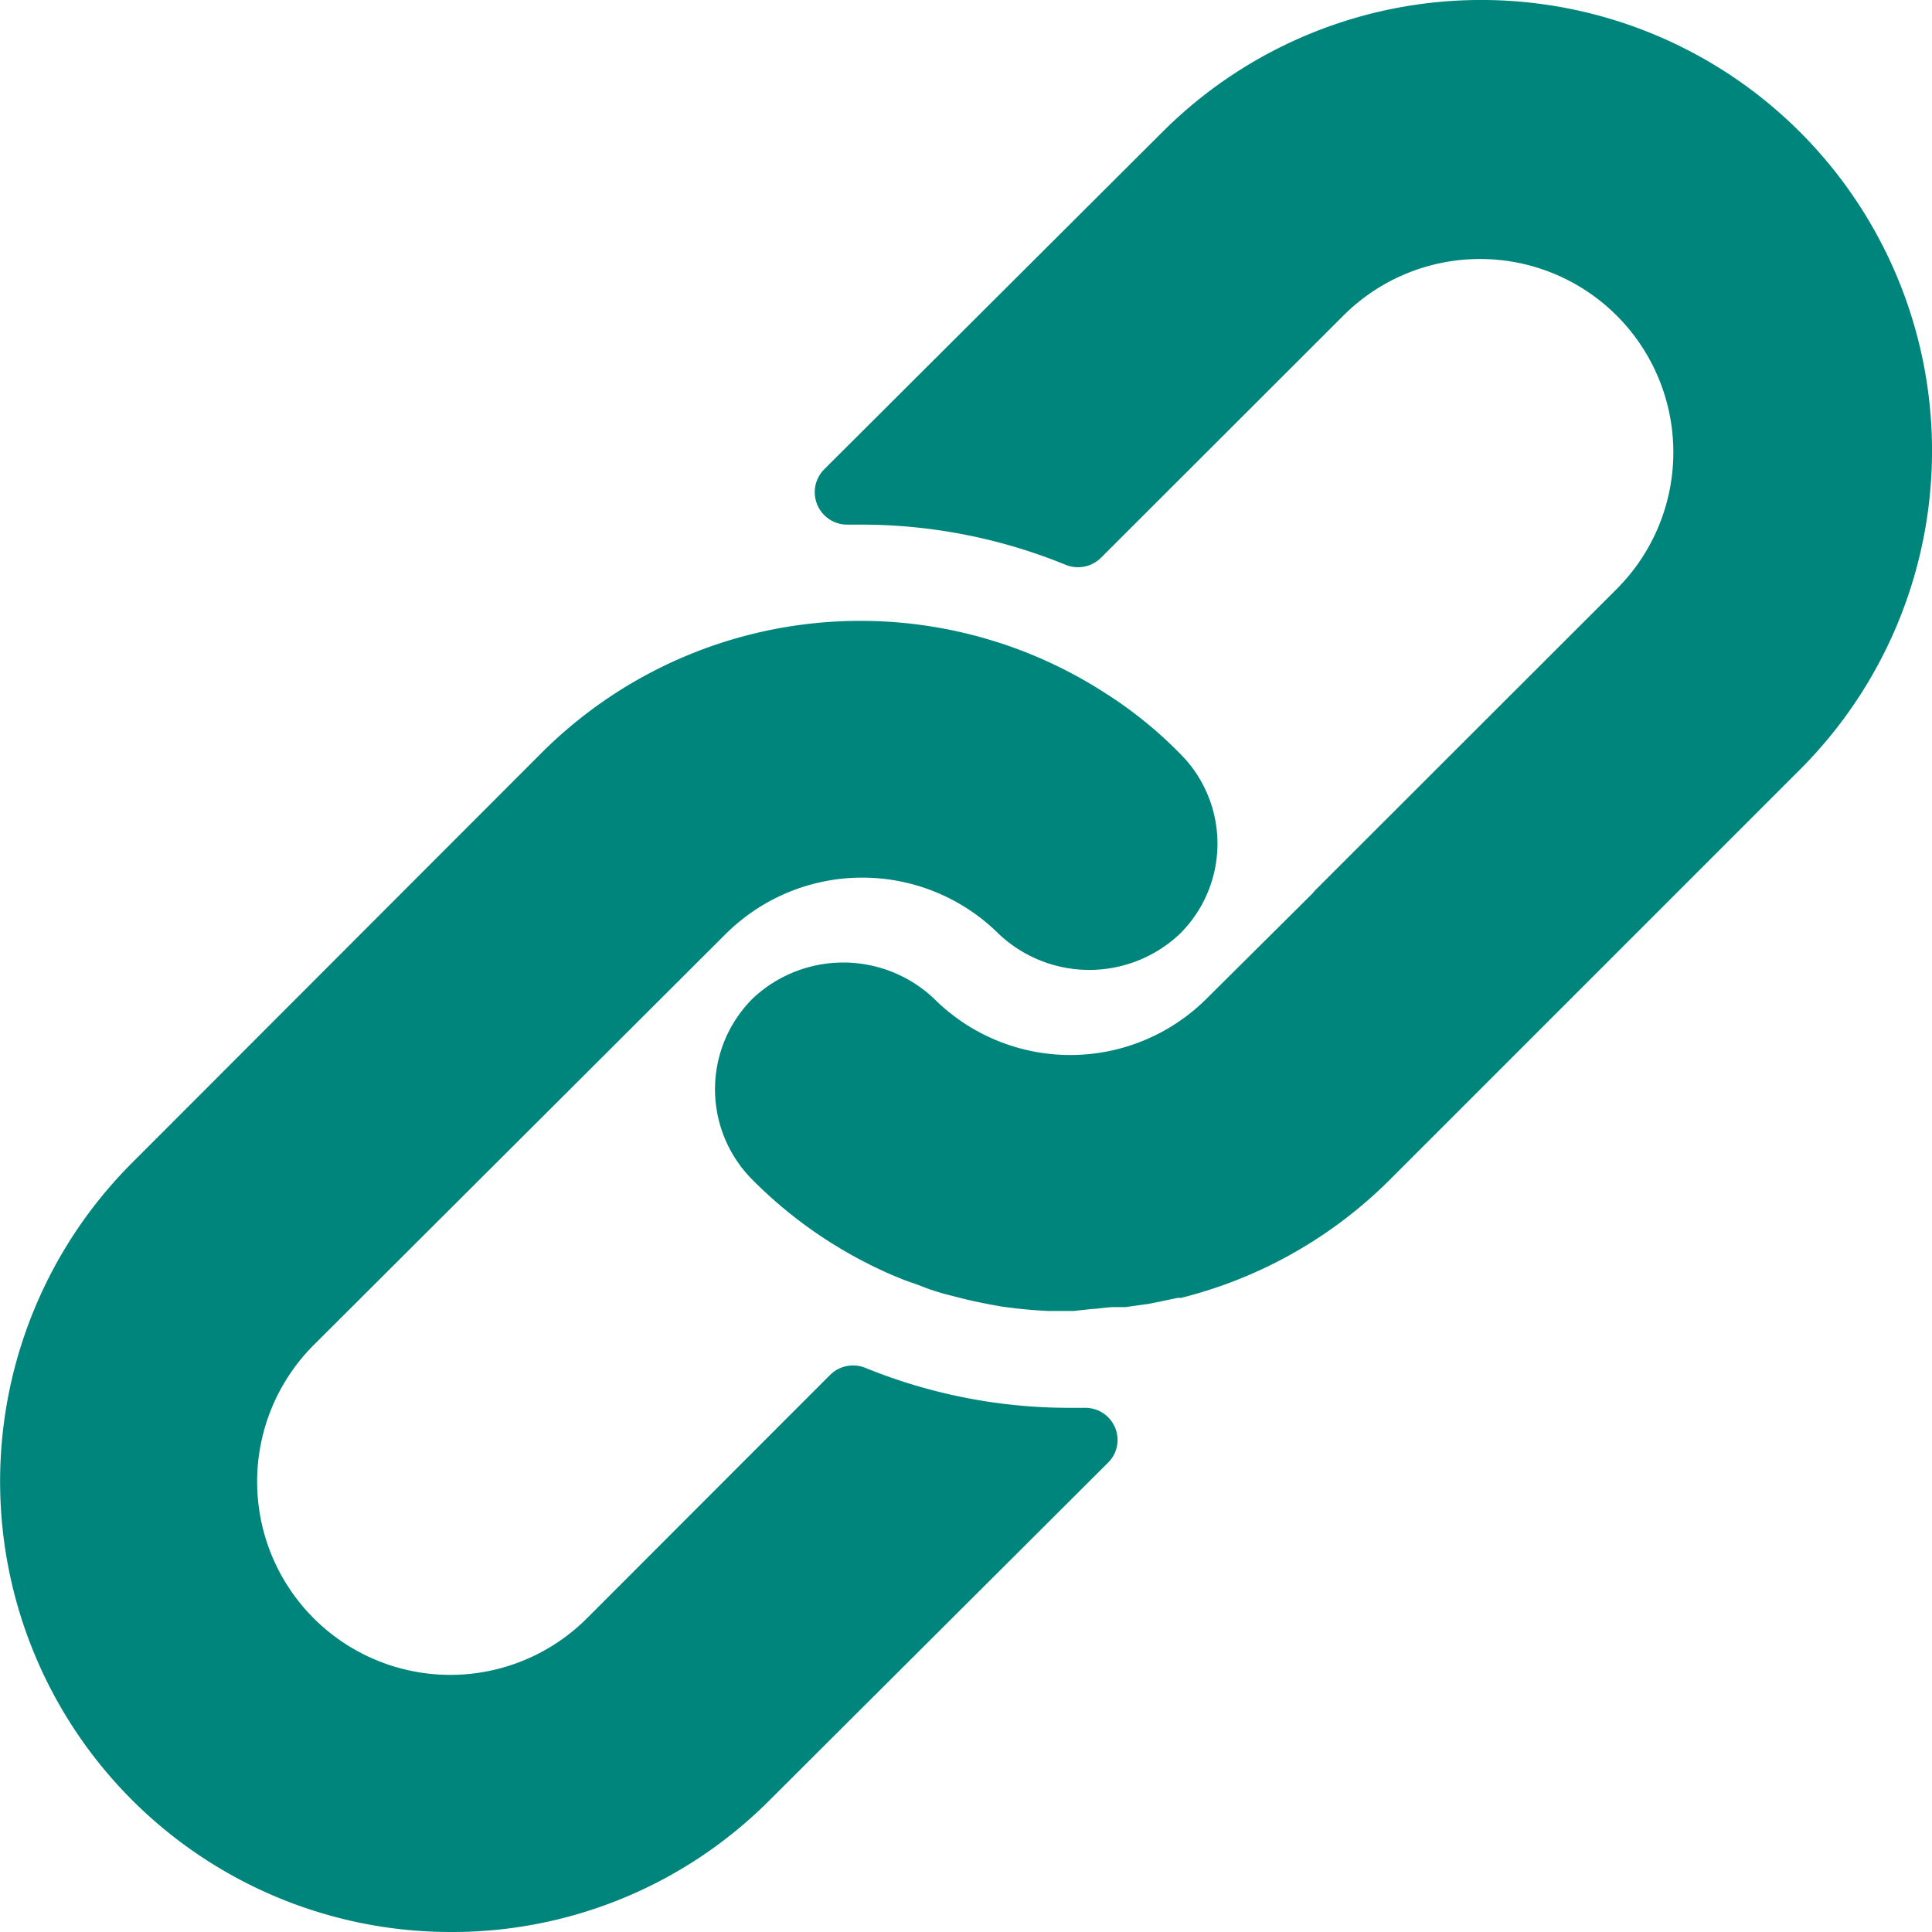 <svg id="Layer_1" data-name="Layer 1" xmlns="http://www.w3.org/2000/svg" xmlns:xlink="http://www.w3.org/1999/xlink" viewBox="0 0 84 84.01"><defs><style>.cls-1{clip-rule:evenodd;}.cls-2{fill-rule:evenodd;}.cls-3{clip-path:url(#clip-path);}.cls-4{clip-path:url(#clip-path-2);}.cls-5{clip-path:url(#clip-path-3);}.cls-6{fill:#00857d;}</style><clipPath id="clip-path"><path class="cls-1" d="M-701.66,143.6v-22h-38v22Zm-8.4-8.83v-4.36h-4.14v4.36Zm-16.92,0V130.3c-1.22,0-2.37,0-3.52,0a1,1,0,0,0-.67.69c-.07,1.25,0,2.5,0,3.79Zm8.35,0v-4.39h-4v4.39Z"/></clipPath><clipPath id="clip-path-2"><path class="cls-1" d="M-701.66,119.66v-22h-38v22Zm-8.4-8.83v-4.36h-4.14v4.36Zm-16.92,0v-4.52c-1.22,0-2.37,0-3.52,0a1,1,0,0,0-.67.69c-.07,1.25,0,2.5,0,3.79Zm8.35,0v-4.39h-4v4.39Z"/></clipPath><clipPath id="clip-path-3"><path class="cls-1" d="M-701.66,93.65v-22h-38v22Zm-8.4-8.83V80.46h-4.14v4.36Zm-16.92.05V80.35c-1.22,0-2.37,0-3.52,0a1,1,0,0,0-.67.69c-.07,1.25,0,2.5,0,3.79Zm8.35,0V80.47h-4v4.38Z"/></clipPath></defs><title>uncommon-iconArtboard 13</title><path class="cls-2" d="M-701.66,143.6v-22h-38v22Zm-8.4-8.83v-4.36h-4.14v4.36Zm-16.92,0V130.3c-1.22,0-2.37,0-3.52,0a1,1,0,0,0-.67.69c-.07,1.25,0,2.5,0,3.79Zm8.35,0v-4.39h-4v4.39Z"/><g class="cls-3"><rect x="-2813.58" y="-4460.58" width="2882.62" height="10339.39"/></g><path class="cls-2" d="M-701.66,119.66v-22h-38v22Zm-8.4-8.83v-4.36h-4.14v4.36Zm-16.92,0v-4.52c-1.22,0-2.37,0-3.52,0a1,1,0,0,0-.67.69c-.07,1.25,0,2.5,0,3.79Zm8.35,0v-4.39h-4v4.39Z"/><g class="cls-4"><rect x="-2813.58" y="-4484.52" width="2882.62" height="10339.39"/></g><path class="cls-2" d="M-701.66,93.65v-22h-38v22Zm-8.4-8.83V80.46h-4.14v4.36Zm-16.92.05V80.35c-1.22,0-2.37,0-3.52,0a1,1,0,0,0-.67.69c-.07,1.25,0,2.5,0,3.79Zm8.35,0V80.47h-4v4.38Z"/><g class="cls-5"><rect x="-2813.58" y="-4510.53" width="2882.62" height="10339.39"/></g><path class="cls-6" d="M19.59,84A19.59,19.59,0,0,1,5.73,50.57l17.8-17.82A19.61,19.61,0,0,1,48,30.1a18.29,18.29,0,0,1,3.29,2.65,5.52,5.52,0,0,1,0,7.86,5.73,5.73,0,0,1-7.86,0,8.42,8.42,0,0,0-11.88,0L13.64,58.48A8.4,8.4,0,1,0,25.52,70.36h0L36.09,59.78a1.42,1.42,0,0,1,1.53-.31,23.51,23.51,0,0,0,9,1.74h.56a1.4,1.4,0,0,1,1.41,1.39,1.38,1.38,0,0,1-.42,1L33.43,78.3A19.47,19.47,0,0,1,19.59,84Z"/><path class="cls-6" d="M46.66,57H45.6a20.82,20.82,0,0,1-2.09-.2c-.57-.1-1.13-.21-1.69-.35L41,56.24c-.29-.09-.6-.18-.89-.3s-.61-.21-.9-.33-.59-.24-.88-.38a19.38,19.38,0,0,1-5.6-3.92,5.57,5.57,0,0,1,0-7.9,5.74,5.74,0,0,1,7.87,0,8.39,8.39,0,0,0,11.87,0l4.59-4.56.11-.13L70.29,25.61A8.4,8.4,0,0,0,58.41,13.72L47.87,24.25a1.42,1.42,0,0,1-1.53.31,23.47,23.47,0,0,0-9-1.75h-.51a1.41,1.41,0,0,1-1-2.4L50.54,5.74A19.6,19.6,0,0,1,78.26,33.46L60.44,51.28a19.56,19.56,0,0,1-9.09,5.15H51.2l-.81.17-.45.09-1,.14H48.5c-.37,0-.69.07-1,.08Z"/></svg>